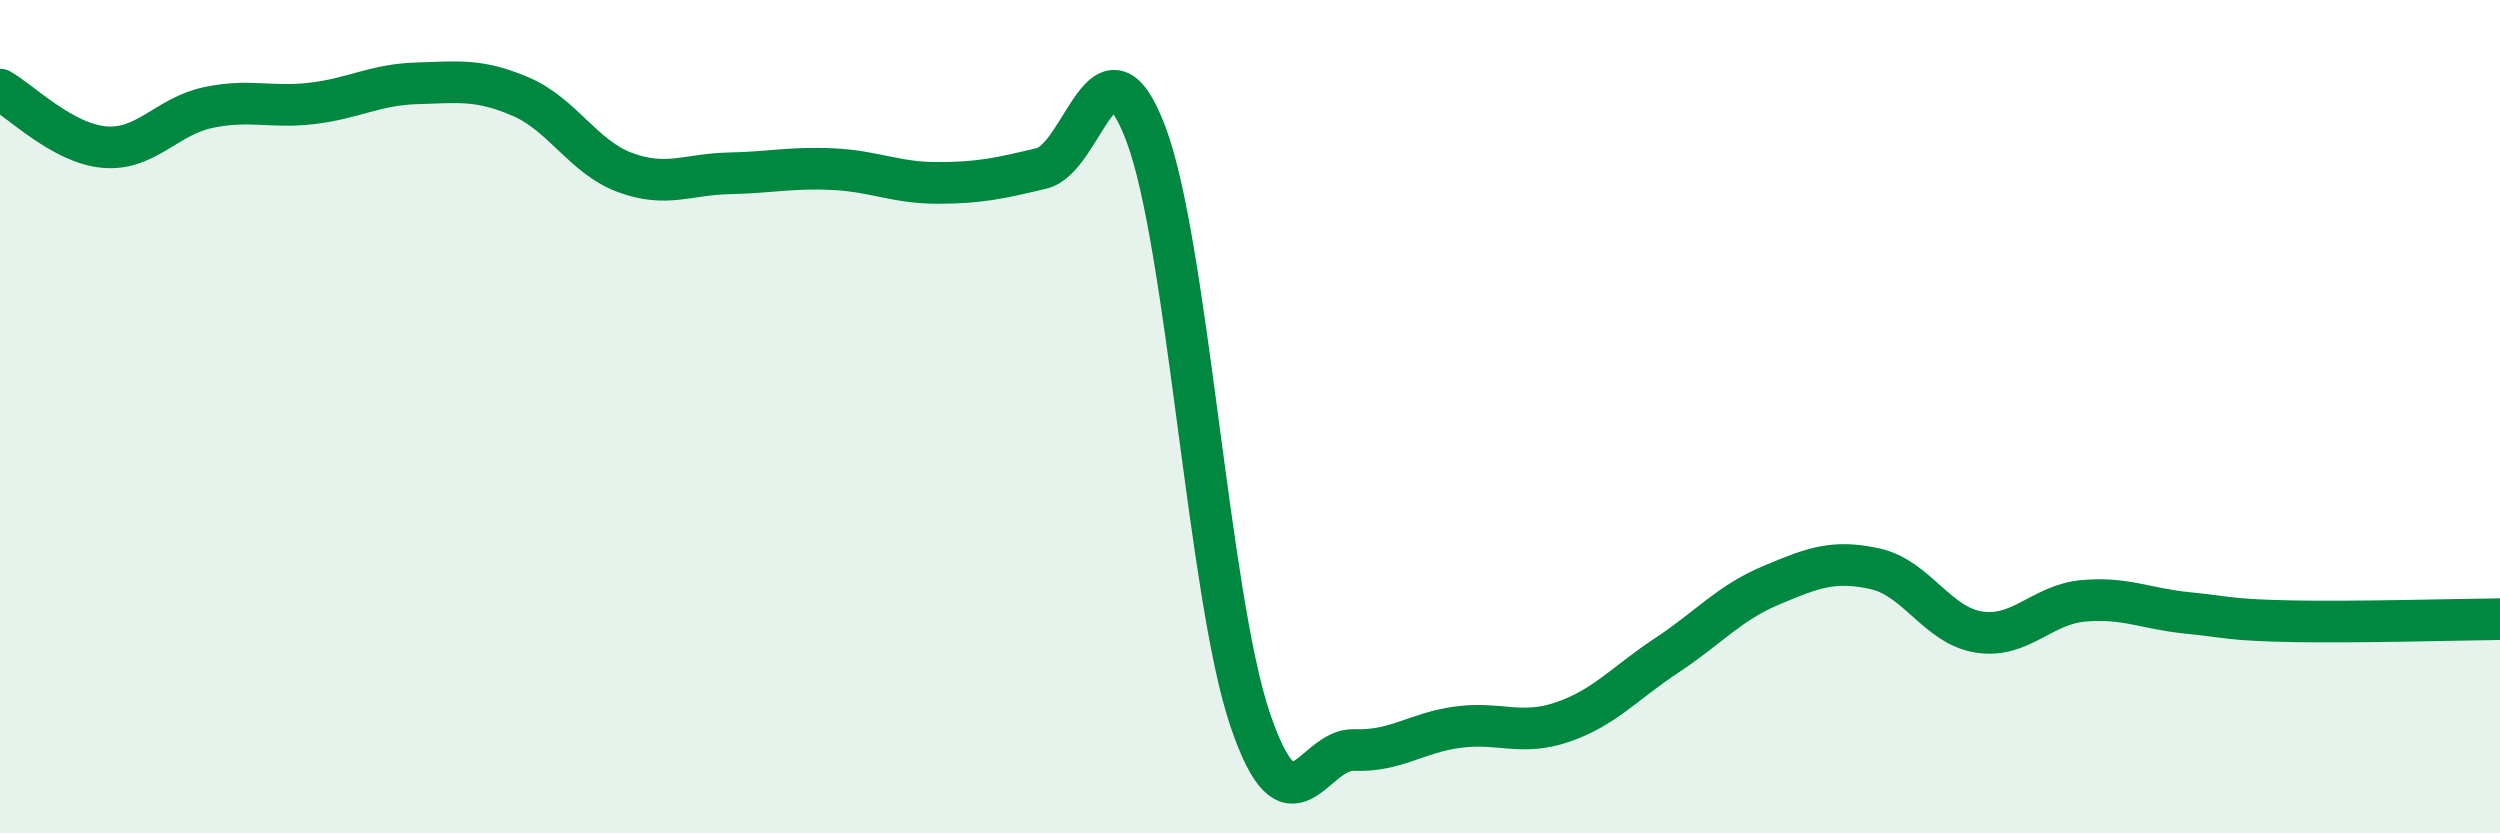 
    <svg width="60" height="20" viewBox="0 0 60 20" xmlns="http://www.w3.org/2000/svg">
      <path
        d="M 0,2.15 C 0.5,2.43 1.5,3.44 2.5,3.53 C 3.5,3.62 4,2.79 5,2.58 C 6,2.37 6.5,2.6 7.5,2.48 C 8.5,2.36 9,2.03 10,2 C 11,1.97 11.5,1.89 12.5,2.32 C 13.5,2.75 14,3.77 15,4.14 C 16,4.51 16.5,4.18 17.5,4.16 C 18.5,4.14 19,4.01 20,4.06 C 21,4.11 21.5,4.39 22.5,4.39 C 23.5,4.39 24,4.28 25,4.04 C 26,3.8 26.5,0.57 27.5,3.21 C 28.5,5.85 29,14.3 30,17.26 C 31,20.22 31.5,17.96 32.5,18 C 33.5,18.04 34,17.58 35,17.45 C 36,17.32 36.5,17.67 37.5,17.33 C 38.5,16.99 39,16.39 40,15.73 C 41,15.07 41.5,14.47 42.5,14.05 C 43.5,13.63 44,13.43 45,13.65 C 46,13.87 46.5,15.02 47.5,15.17 C 48.5,15.32 49,14.51 50,14.42 C 51,14.33 51.5,14.61 52.5,14.71 C 53.5,14.81 53.5,14.88 55,14.91 C 56.5,14.94 59,14.87 60,14.86L60 20L0 20Z"
        fill="#008740"
        opacity="0.1"
        stroke-linecap="round"
        stroke-linejoin="round"
      />
      <path
        d="M 0,2.15 C 0.5,2.43 1.5,3.44 2.5,3.53 C 3.5,3.62 4,2.79 5,2.58 C 6,2.37 6.5,2.6 7.5,2.48 C 8.5,2.36 9,2.03 10,2 C 11,1.97 11.5,1.89 12.5,2.32 C 13.5,2.75 14,3.77 15,4.14 C 16,4.51 16.5,4.18 17.5,4.16 C 18.5,4.14 19,4.01 20,4.06 C 21,4.11 21.5,4.39 22.5,4.39 C 23.5,4.39 24,4.28 25,4.04 C 26,3.8 26.5,0.57 27.5,3.21 C 28.5,5.85 29,14.3 30,17.26 C 31,20.22 31.5,17.96 32.5,18 C 33.5,18.04 34,17.58 35,17.45 C 36,17.32 36.5,17.67 37.5,17.33 C 38.5,16.99 39,16.39 40,15.73 C 41,15.07 41.5,14.47 42.5,14.05 C 43.5,13.63 44,13.43 45,13.65 C 46,13.87 46.5,15.02 47.5,15.17 C 48.5,15.32 49,14.51 50,14.42 C 51,14.33 51.5,14.61 52.5,14.71 C 53.5,14.81 53.5,14.88 55,14.91 C 56.5,14.94 59,14.87 60,14.86"
        stroke="#008740"
        stroke-width="1"
        fill="none"
        stroke-linecap="round"
        stroke-linejoin="round"
      />
    </svg>
  